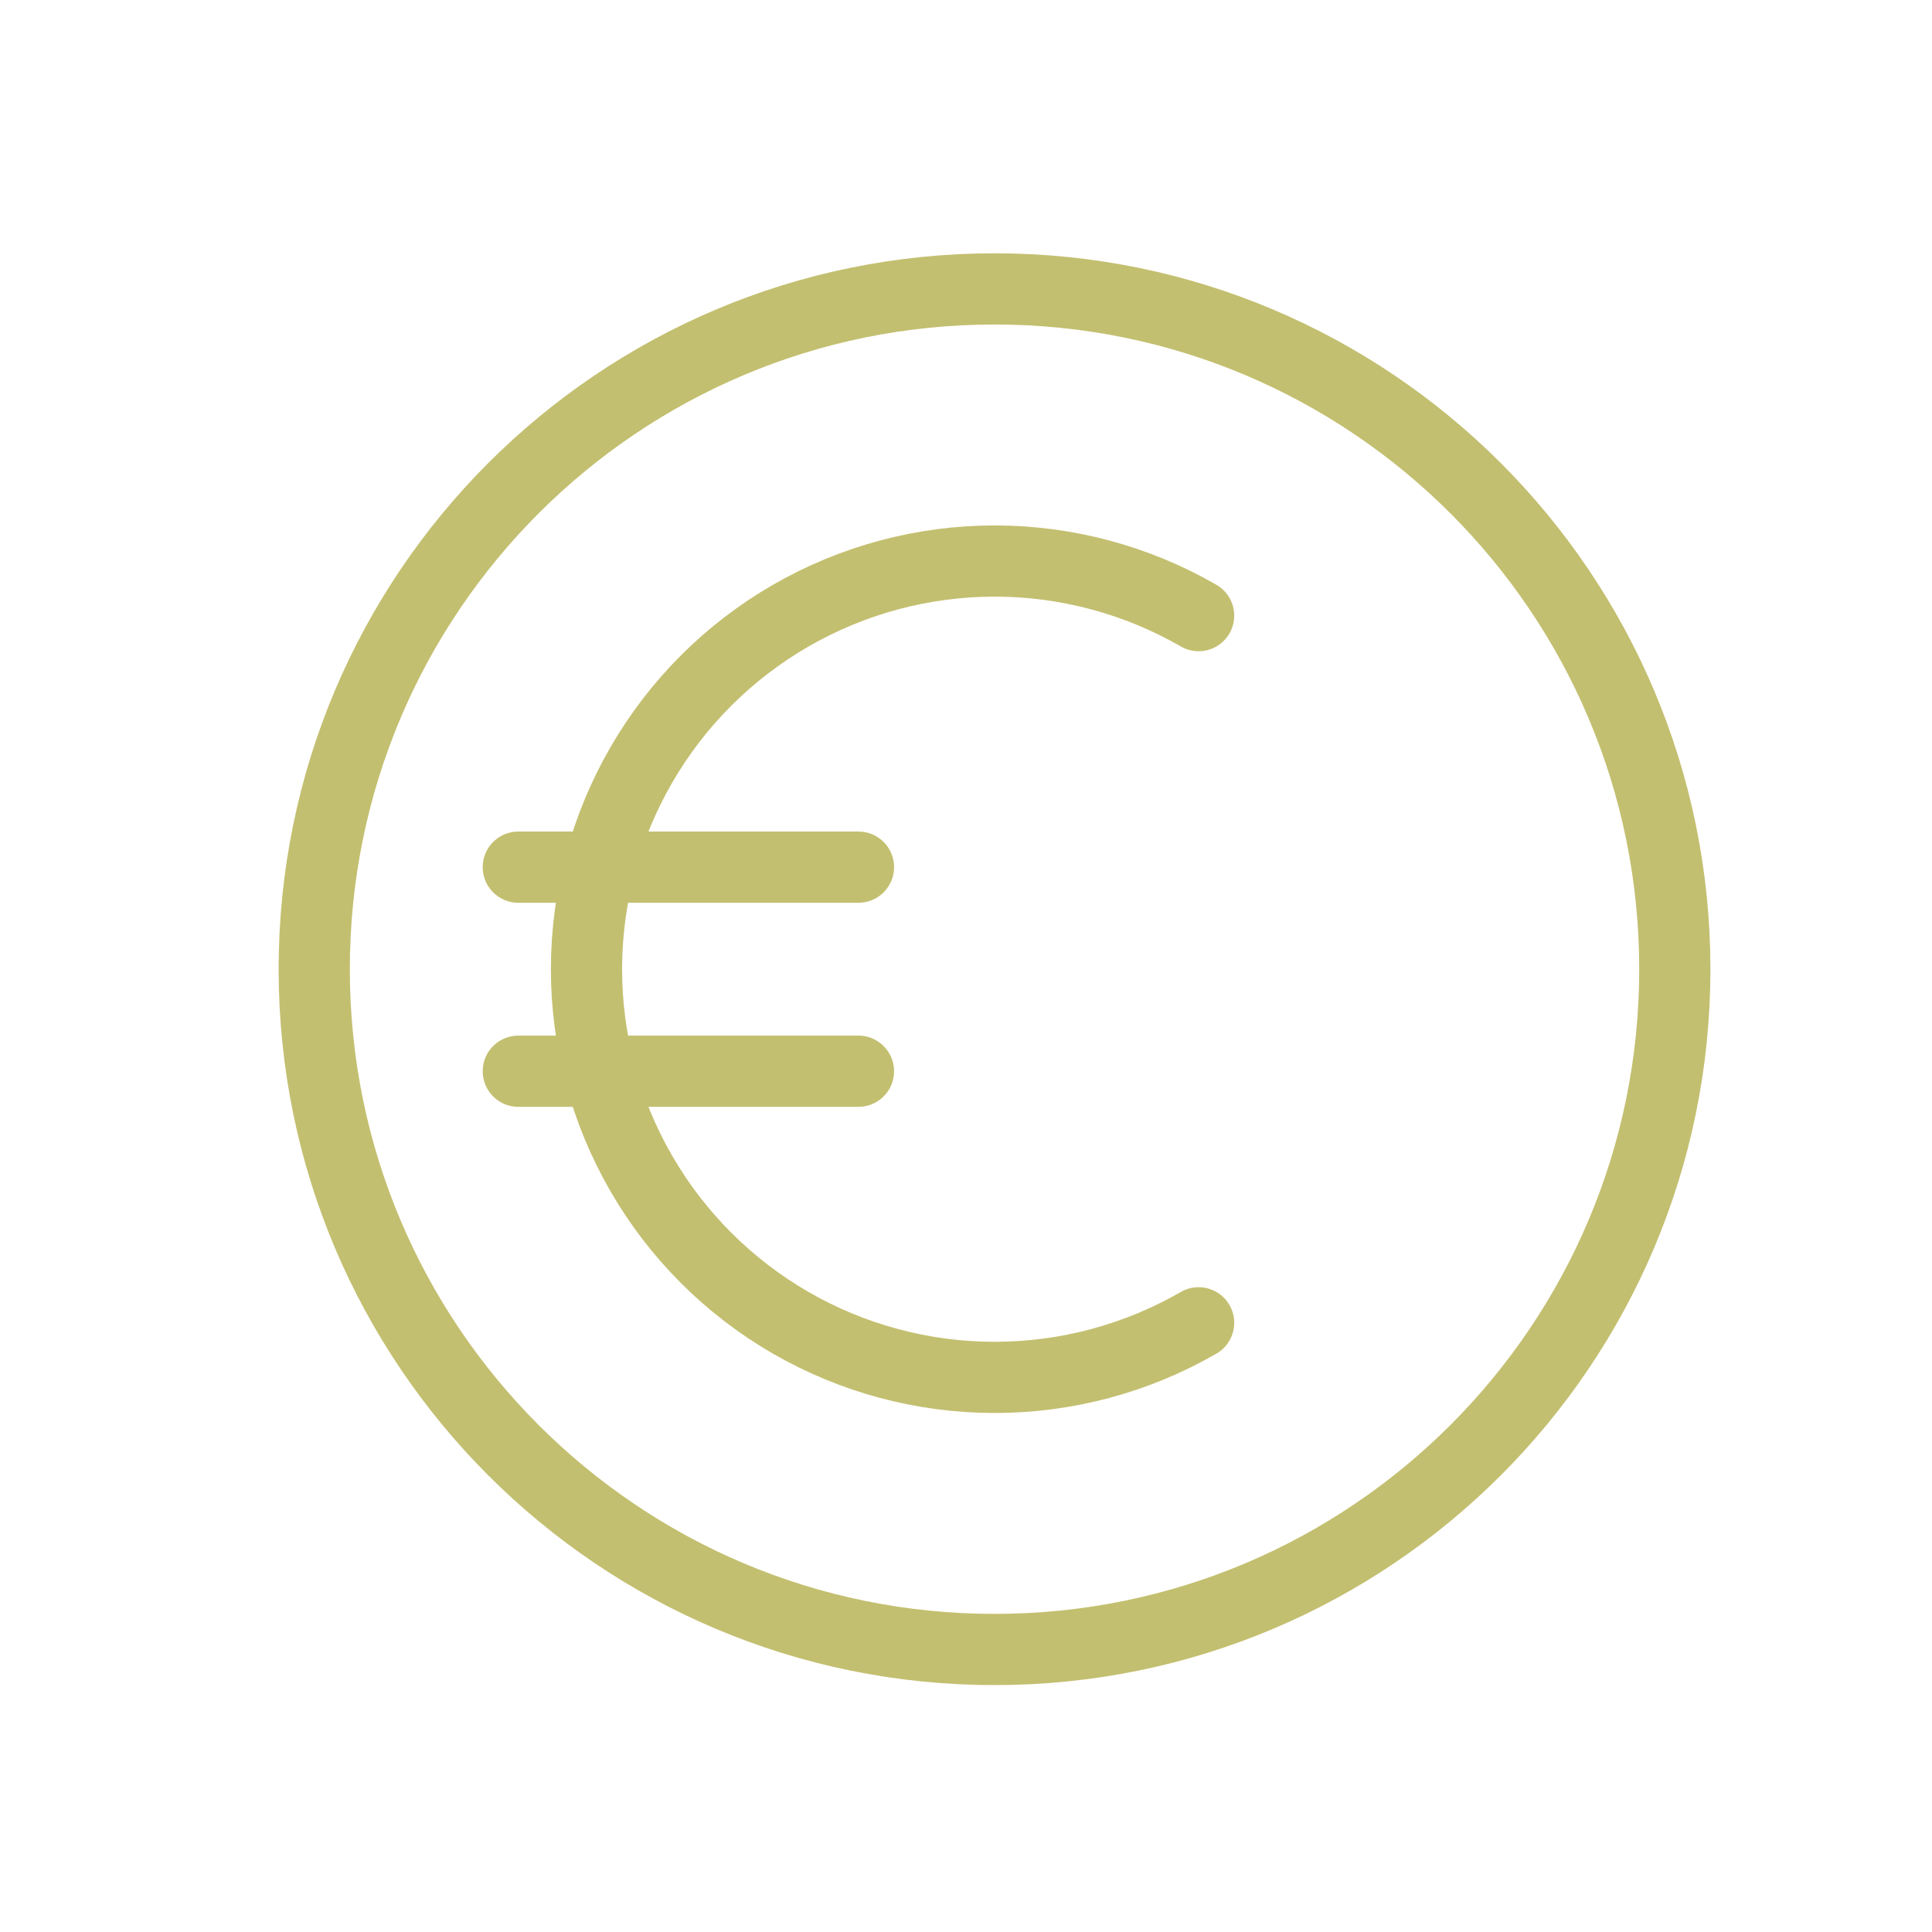 <svg width="62" height="62" viewBox="0 0 62 62" fill="none" xmlns="http://www.w3.org/2000/svg">
<path d="M31.915 52.934C43.972 52.934 53.747 43.16 53.747 31.103C53.747 19.045 43.972 9.271 31.915 9.271C19.858 9.271 10.084 19.045 10.084 31.103C10.084 43.16 19.858 52.934 31.915 52.934Z" stroke="#C3BF70" stroke-width="2.285"/>
<path d="M38.465 19.756C36.473 18.608 34.215 18.004 31.916 18.004C29.617 18.005 27.359 18.611 25.368 19.761C23.378 20.911 21.725 22.564 20.576 24.555C19.426 26.546 18.821 28.805 18.821 31.103C18.821 33.402 19.426 35.661 20.576 37.651C21.725 39.642 23.378 41.296 25.368 42.446C27.359 43.596 29.617 44.202 31.916 44.202C34.215 44.203 36.473 43.599 38.465 42.45M16.633 27.828H27.549M16.633 34.377H27.549" stroke="#C3BF70" stroke-width="2.285" stroke-linecap="round"/>
</svg>
